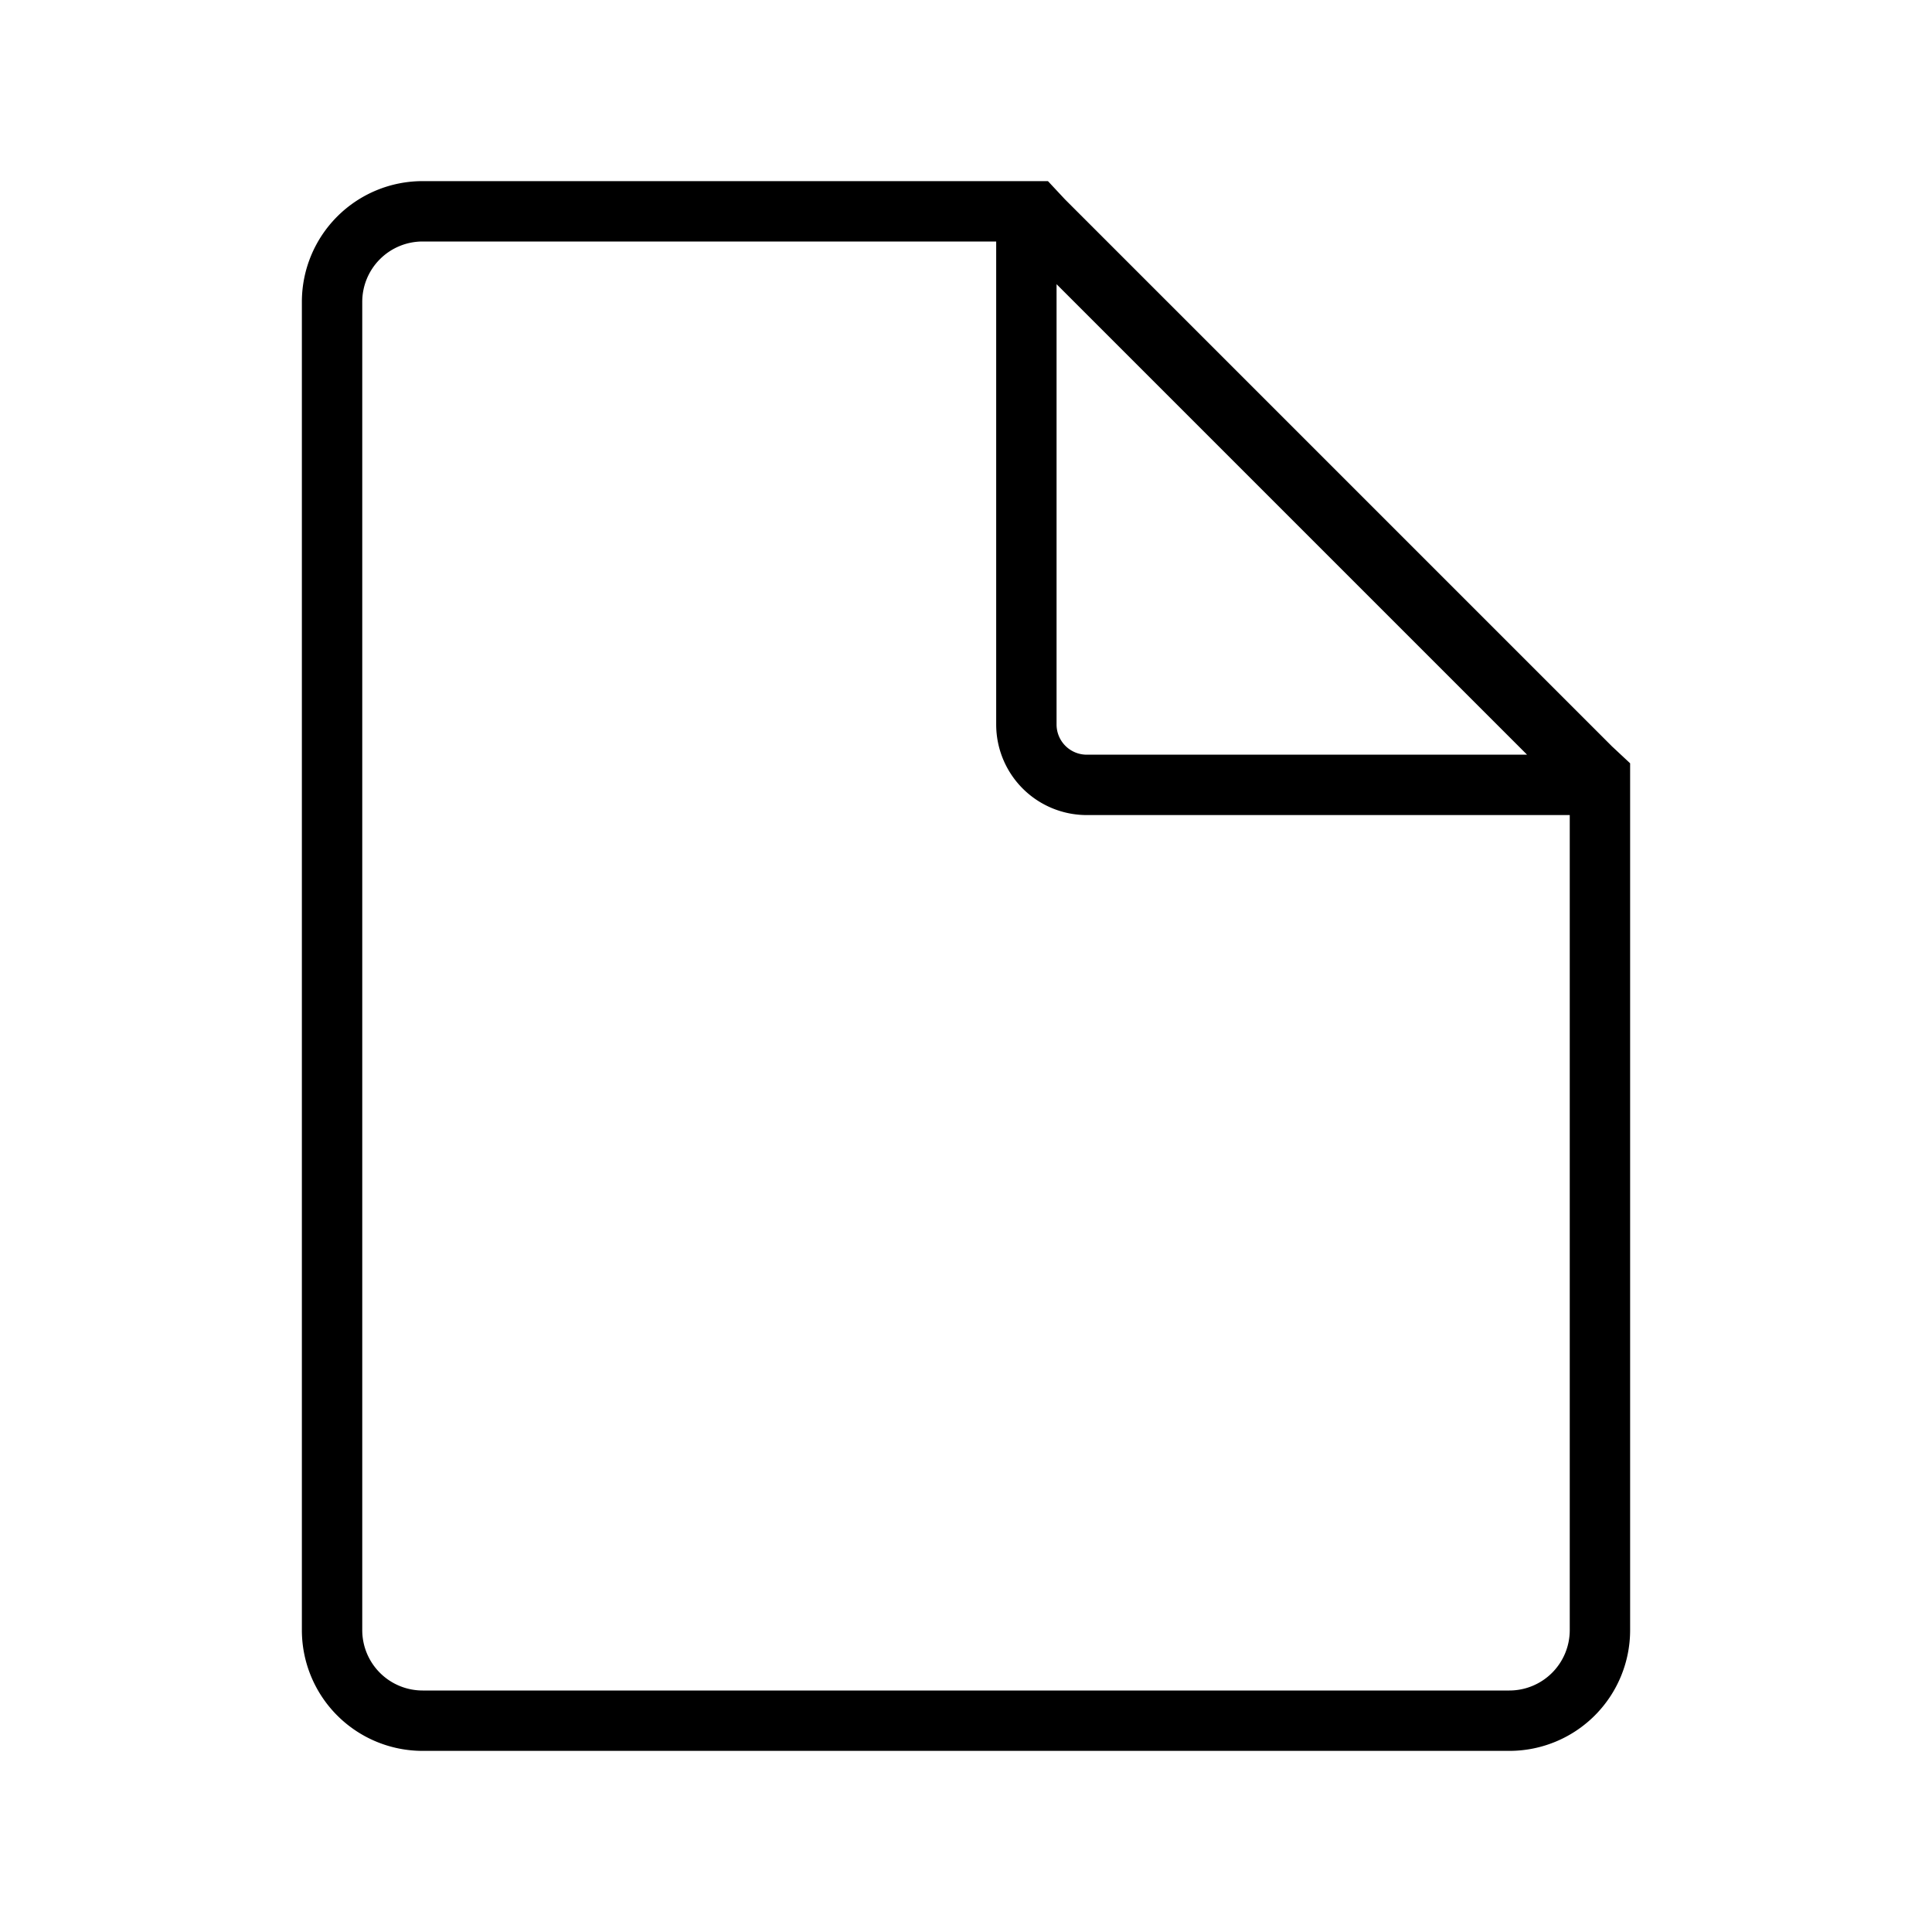 <svg xmlns="http://www.w3.org/2000/svg" viewBox="0 0 32 32"><defs><style>.cls-1,.cls-2{fill:none;stroke:#000;}.cls-1{stroke-linecap:round;}.cls-2{stroke-linejoin:bevel;}</style></defs><g id="ic-docs-stroked-simple"><path class="cls-1" d="M17.28,3.65l-.14-.15H7A1.5,1.5,0,0,0,5.5,5V27A1.5,1.5,0,0,0,7,28.5H25A1.5,1.5,0,0,0,26.5,27V12.86l-.15-.14Z"/><path class="cls-2" d="M17,12V3.5L26.5,13H18A1,1,0,0,1,17,12Z"/></g></svg>